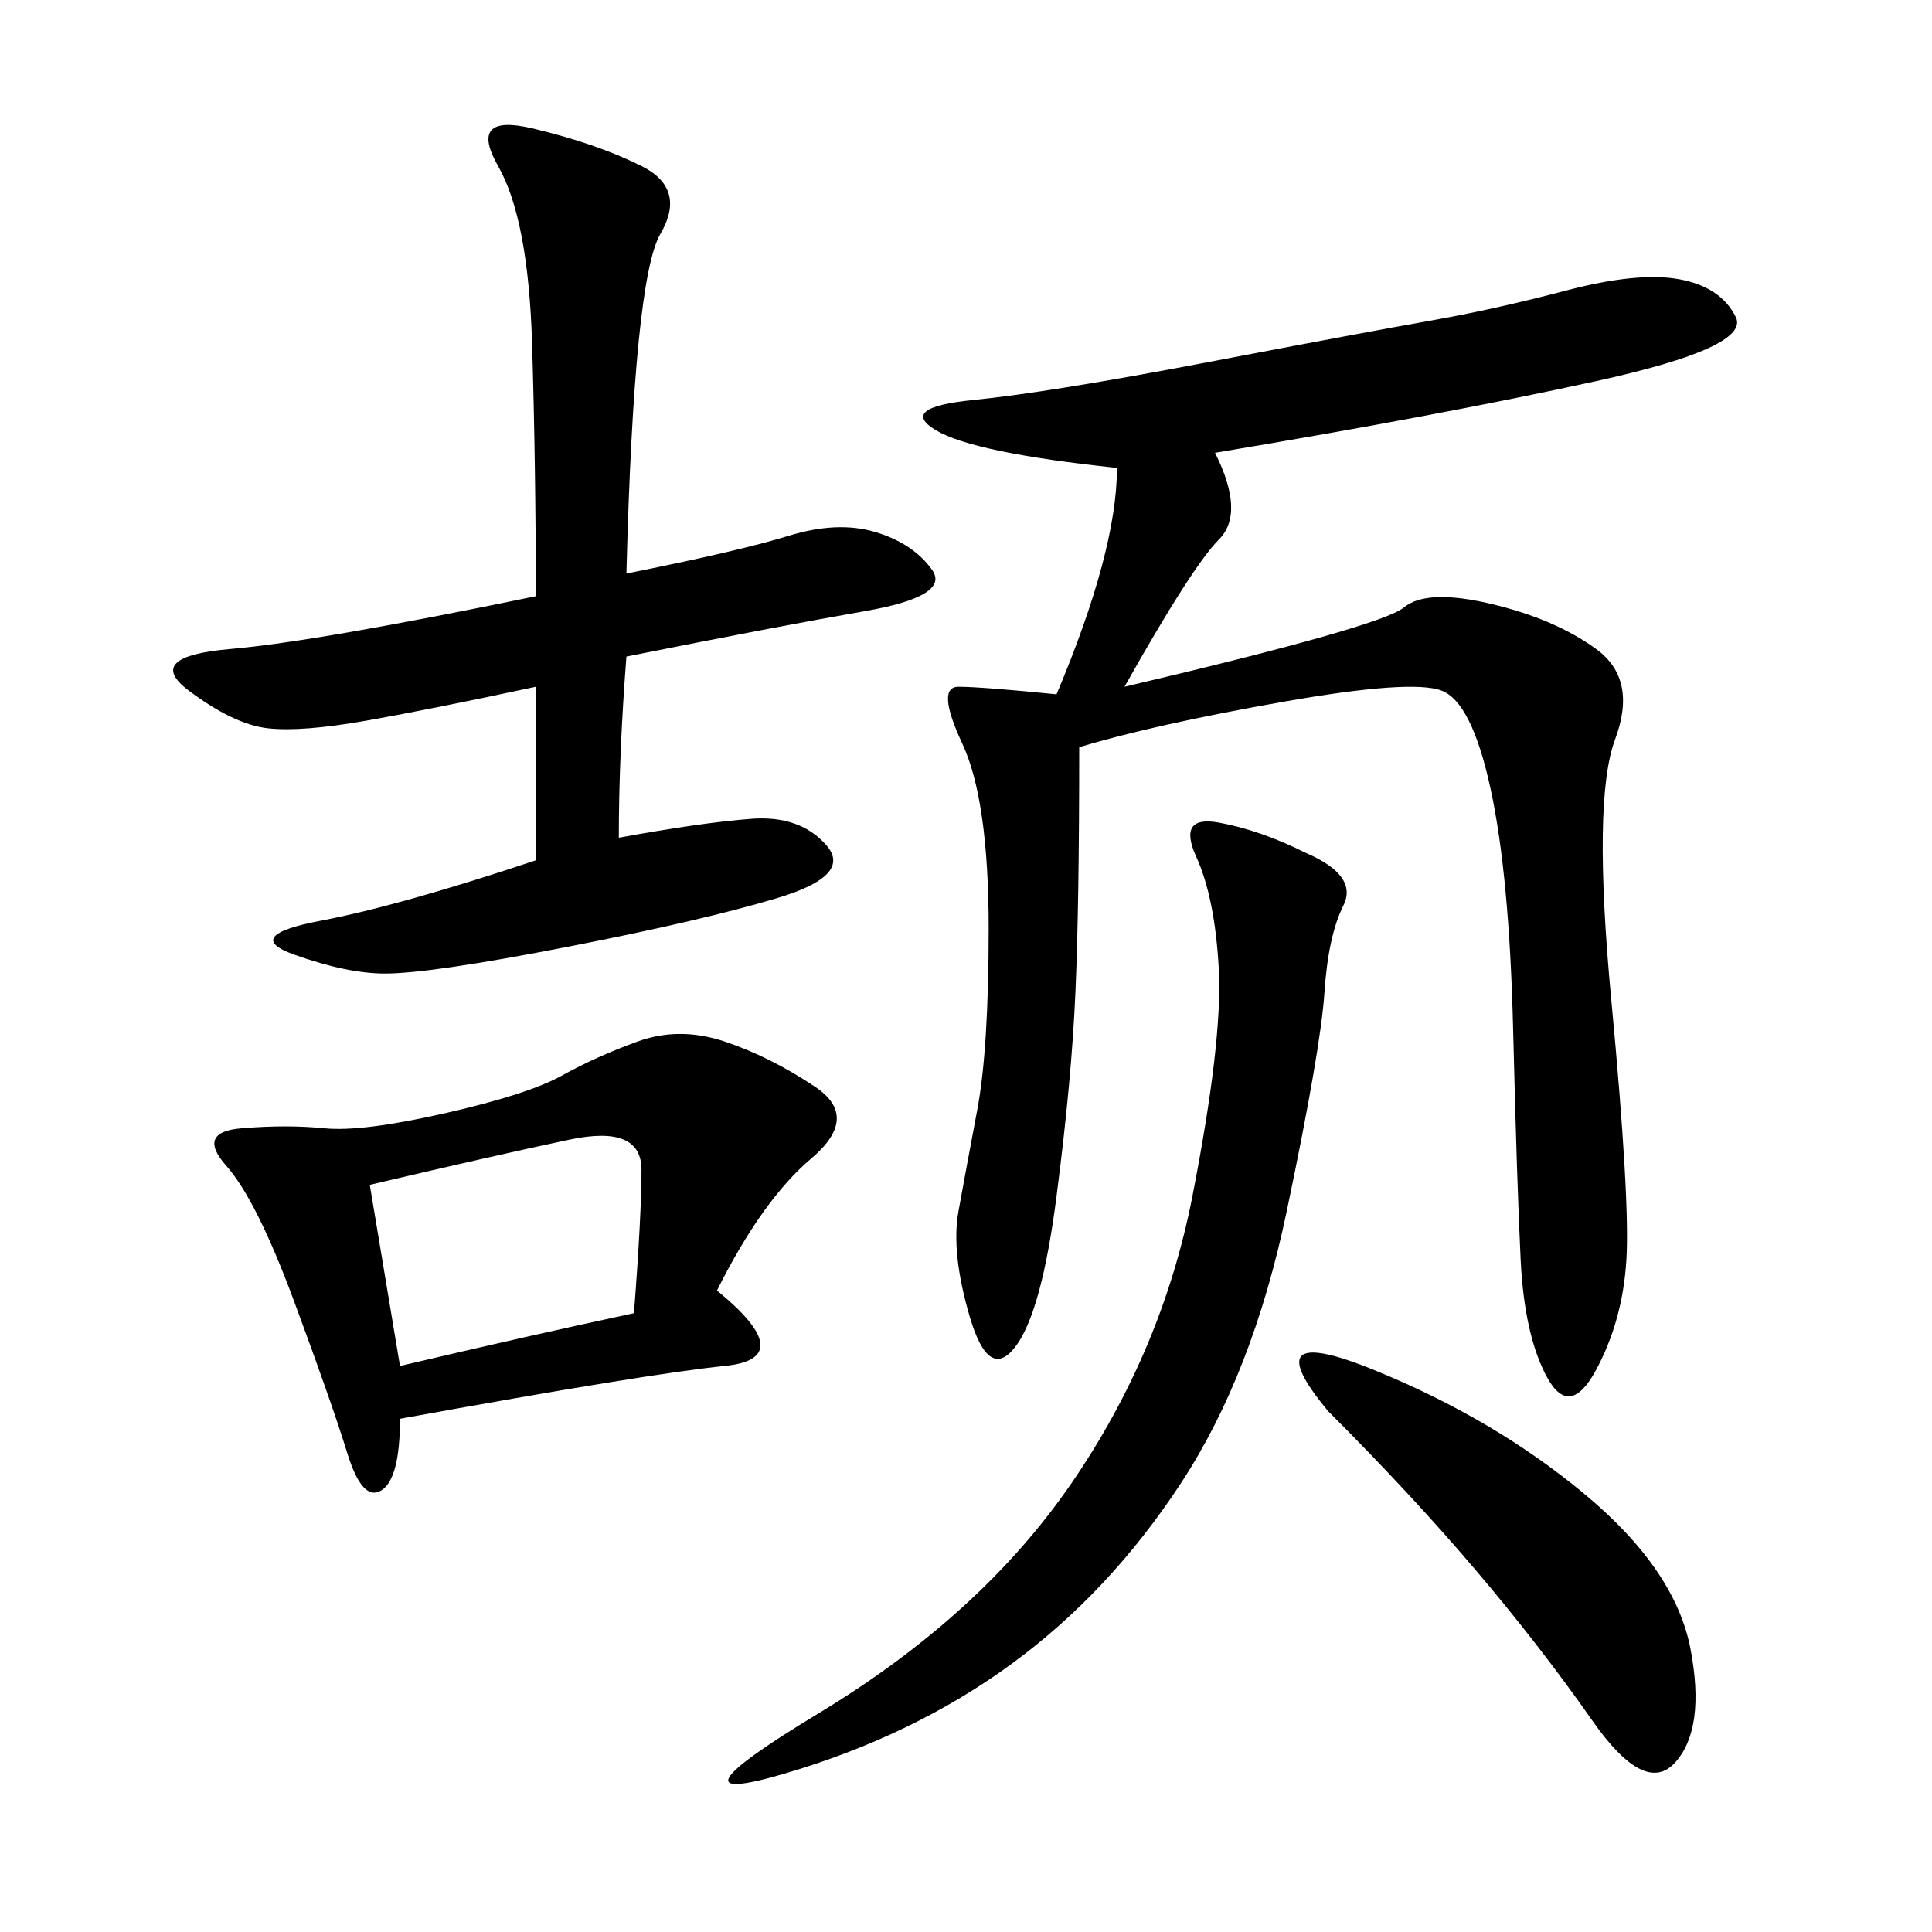 <svg xmlns="http://www.w3.org/2000/svg" xmlns:xlink="http://www.w3.org/1999/xlink" width="300" height="300"><path d="M188.67 70.31Q193.36 79.69 189.26 83.79Q185.16 87.89 174.61 106.64L174.61 106.64Q214.45 97.27 217.97 94.34Q221.48 91.41 231.45 93.75Q241.41 96.09 247.85 100.78Q254.30 105.47 250.78 114.84Q247.27 124.22 250.20 155.27Q253.13 186.33 252.54 195.70Q251.95 205.08 247.85 212.70Q243.75 220.31 240.23 213.87Q236.72 207.42 236.13 195.70Q235.55 183.98 234.96 159.96Q234.38 135.94 231.45 122.46Q228.52 108.98 223.83 107.23Q219.14 105.47 199.22 108.98Q179.30 112.50 167.58 116.02L167.58 116.02Q167.58 140.63 166.99 154.10Q166.41 167.58 164.06 185.74Q161.72 203.91 157.62 209.18Q153.52 214.45 150.59 204.49Q147.66 194.53 148.83 188.09Q150 181.64 151.76 172.27Q153.52 162.89 153.52 144.14L153.52 144.14Q153.52 124.22 149.41 115.43Q145.31 106.64 148.83 106.64L148.83 106.64Q152.34 106.64 164.06 107.81L164.06 107.81Q173.44 85.55 173.44 72.66L173.44 72.66Q151.17 70.31 145.31 66.80Q139.45 63.28 151.17 62.11Q162.89 60.94 187.50 56.25Q212.11 51.56 222.07 49.80Q232.03 48.05 243.16 45.12Q254.30 42.19 260.74 43.36Q267.19 44.53 269.53 49.22Q271.88 53.91 247.85 59.18Q223.83 64.45 188.67 70.31L188.67 70.31ZM97.27 89.06Q114.84 85.55 122.46 83.20Q130.08 80.86 135.94 82.62Q141.80 84.38 144.73 88.48Q147.66 92.58 134.18 94.92Q120.70 97.27 97.27 101.95L97.27 101.95Q96.09 117.19 96.09 130.08L96.09 130.08Q108.98 127.73 116.60 127.15Q124.22 126.56 128.32 131.25Q132.42 135.94 120.70 139.45Q108.98 142.97 87.89 147.07Q66.80 151.17 59.77 151.17L59.77 151.17Q53.91 151.17 45.70 148.24Q37.50 145.31 49.80 142.97Q62.11 140.63 83.20 133.59L83.20 133.59L83.20 106.64Q66.80 110.16 56.84 111.91Q46.88 113.67 41.60 113.09Q36.33 112.50 29.30 107.23Q22.27 101.95 35.74 100.78Q49.22 99.61 83.20 92.58L83.20 92.58Q83.20 72.66 82.62 53.32Q82.03 33.98 77.34 25.78Q72.66 17.58 82.62 19.92Q92.58 22.27 99.61 25.78Q106.64 29.30 102.54 36.33Q98.44 43.36 97.27 89.06L97.27 89.06ZM111.33 200.39Q124.22 210.94 112.50 212.11Q100.78 213.28 62.11 220.31L62.11 220.31Q62.11 229.69 59.18 231.45Q56.25 233.20 53.91 225.59Q51.56 217.97 45.70 202.15Q39.84 186.33 35.16 181.05Q30.47 175.78 37.50 175.20Q44.53 174.61 50.39 175.20Q56.25 175.78 69.14 172.85Q82.03 169.92 87.30 166.99Q92.58 164.06 99.02 161.72Q105.47 159.38 112.50 161.72Q119.53 164.06 126.56 168.75Q133.59 173.44 125.98 179.88Q118.36 186.33 111.33 200.39L111.33 200.39ZM202.73 132.42Q210.94 135.94 208.59 140.63Q206.25 145.31 205.66 154.10Q205.08 162.89 199.80 188.09Q194.53 213.28 183.40 230.27Q172.27 247.27 157.03 258.40Q141.80 269.53 121.88 275.39Q101.95 281.25 127.15 266.02Q152.34 250.78 166.41 230.27Q180.47 209.77 185.16 185.74Q189.84 161.72 189.26 150.59Q188.67 139.45 185.74 133.01Q182.81 126.56 189.26 127.73Q195.70 128.91 202.73 132.42L202.73 132.42ZM206.25 219.14Q194.53 205.08 213.28 212.70Q232.03 220.31 246.09 232.03Q260.16 243.75 262.50 256.05Q264.84 268.36 260.16 273.63Q255.47 278.91 247.27 267.19Q239.06 255.47 229.10 243.75Q219.14 232.03 206.25 219.14L206.25 219.14ZM62.11 212.11Q82.03 207.42 98.44 203.91L98.44 203.91Q99.61 188.67 99.61 181.64L99.61 181.64Q99.61 174.61 88.48 176.95Q77.34 179.30 57.42 183.98L57.42 183.98L62.11 212.11Z"/></svg>